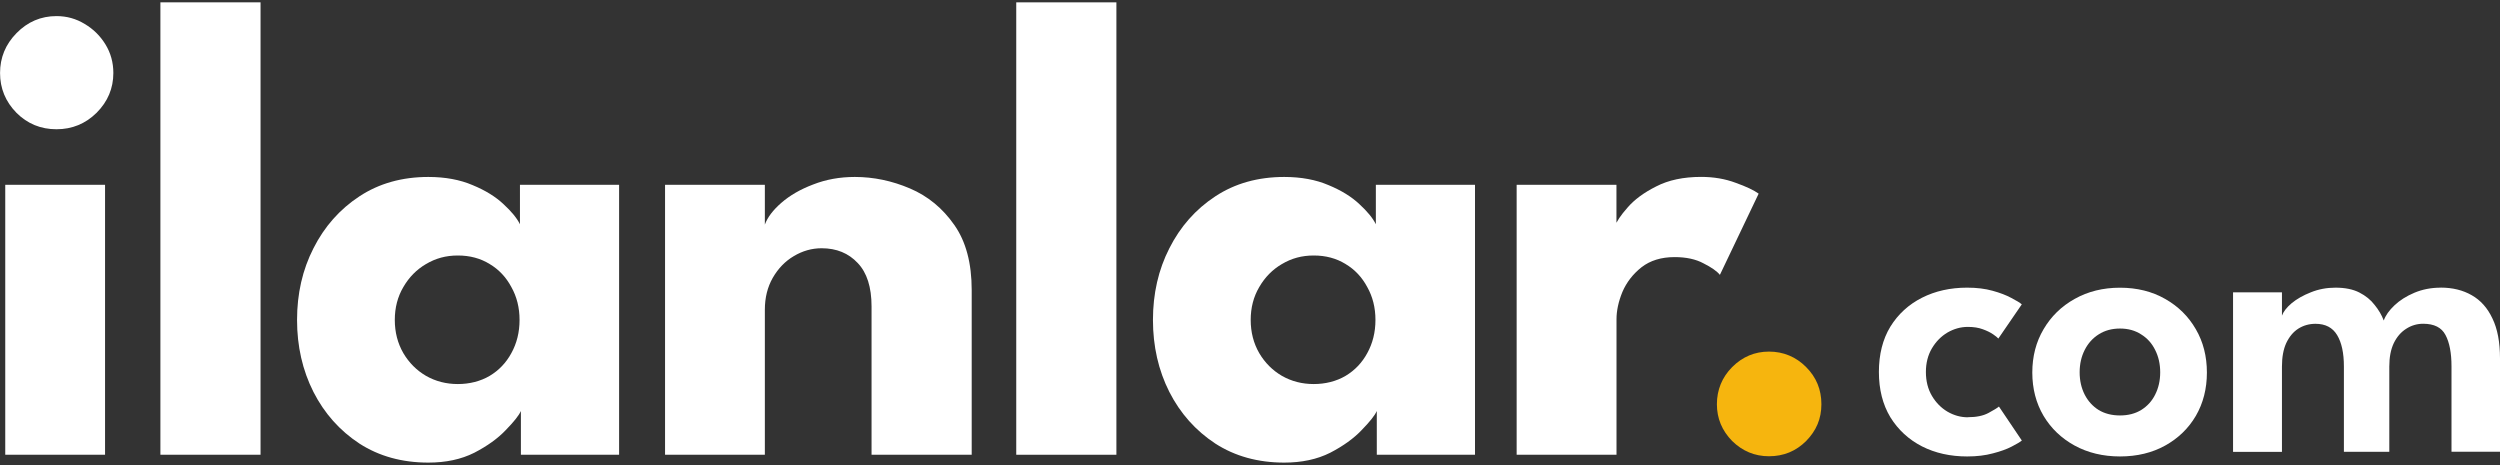 <svg xmlns="http://www.w3.org/2000/svg" id="Layer_1" viewBox="0 0 500 93"><rect x="0" y="0" width="500" height="93" fill="#333333" stroke="none"/><defs><style>      .cls-1 {        fill: #fff;      }      .cls-2 {        fill: #f6b50e;      }    </style></defs><path class="cls-1" d="M323.29,90.95h-19.96v-53.99h19.96v8.35h-.33c.35-1.01,1.2-2.28,2.56-3.81,1.36-1.58,3.26-2.98,5.71-4.21,2.45-1.27,5.45-1.91,9-1.91,2.5,0,4.79.39,6.9,1.18,2.1.75,3.63,1.47,4.6,2.17l-7.75,16.24c-.61-.75-1.71-1.51-3.28-2.3-1.53-.83-3.46-1.25-5.78-1.25-2.67,0-4.88.68-6.63,2.04-1.71,1.36-2.98,3-3.81,4.93-.79,1.93-1.18,3.75-1.18,5.46v27.09Z"></path><path class="cls-1" d="M275.36,90.95v-8.75c-.39.88-1.4,2.15-3.02,3.81-1.58,1.67-3.68,3.18-6.3,4.54-2.63,1.32-5.69,1.97-9.19,1.97-5.25,0-9.85-1.27-13.79-3.81-3.94-2.59-7-6.03-9.19-10.32-2.19-4.34-3.28-9.14-3.28-14.4s1.09-10.04,3.28-14.33c2.19-4.34,5.25-7.8,9.19-10.39,3.94-2.59,8.54-3.88,13.79-3.88,3.37,0,6.33.55,8.87,1.64,2.54,1.05,4.6,2.32,6.17,3.81,1.58,1.45,2.67,2.78,3.28,4.01v-7.89h19.83v53.99h-19.64ZM250.14,63.99c0,2.45.57,4.67,1.71,6.64,1.14,1.93,2.65,3.44,4.53,4.54,1.93,1.1,4.05,1.64,6.37,1.64s4.53-.55,6.37-1.64c1.84-1.1,3.28-2.61,4.33-4.54,1.09-1.97,1.64-4.19,1.64-6.64s-.55-4.65-1.64-6.58c-1.05-1.97-2.5-3.51-4.33-4.6-1.84-1.14-3.96-1.71-6.37-1.71s-4.44.57-6.37,1.71c-1.88,1.1-3.39,2.63-4.53,4.6-1.14,1.93-1.71,4.12-1.71,6.58Z"></path><path class="cls-1" d="M223.28,90.95h-20.03V.47h20.03v90.48Z"></path><path class="cls-1" d="M170.96,35.39c3.77,0,7.44.77,11.03,2.3,3.59,1.53,6.55,3.97,8.87,7.3,2.32,3.29,3.48,7.63,3.48,13.02v32.94h-20.03v-29.66c0-3.86-.92-6.75-2.76-8.68-1.84-1.97-4.25-2.96-7.22-2.96-1.97,0-3.83.53-5.58,1.58-1.71,1.01-3.11,2.45-4.2,4.34-1.05,1.84-1.58,3.97-1.58,6.38v29h-19.96v-53.99h19.96v7.96c.53-1.45,1.62-2.89,3.28-4.34,1.71-1.49,3.83-2.72,6.37-3.68,2.58-1.01,5.36-1.51,8.34-1.51Z"></path><path class="cls-1" d="M104.18,90.95v-8.75c-.39.88-1.4,2.15-3.02,3.81-1.58,1.67-3.68,3.18-6.3,4.54-2.63,1.32-5.69,1.97-9.19,1.97-5.25,0-9.85-1.27-13.79-3.81-3.94-2.59-7-6.03-9.19-10.32-2.19-4.34-3.28-9.14-3.28-14.4s1.09-10.04,3.28-14.33c2.19-4.34,5.25-7.8,9.19-10.39,3.94-2.59,8.54-3.88,13.79-3.88,3.37,0,6.33.55,8.87,1.64,2.54,1.05,4.6,2.32,6.17,3.81,1.58,1.45,2.67,2.78,3.28,4.01v-7.89h19.83v53.99h-19.64ZM78.96,63.99c0,2.45.57,4.67,1.71,6.64,1.14,1.93,2.65,3.44,4.53,4.54,1.93,1.1,4.05,1.64,6.37,1.64s4.53-.55,6.37-1.64c1.84-1.1,3.28-2.61,4.33-4.54,1.09-1.97,1.64-4.19,1.64-6.64s-.55-4.65-1.64-6.58c-1.05-1.97-2.5-3.51-4.33-4.6-1.84-1.14-3.96-1.71-6.37-1.71s-4.44.57-6.37,1.71c-1.88,1.1-3.39,2.63-4.53,4.6-1.14,1.93-1.71,4.12-1.71,6.58Z"></path><path class="cls-1" d="M52.11,90.95h-20.03V.47h20.03v90.48Z"></path><path class="cls-1" d="M1.05,90.95v-53.99h19.96v53.99H1.05ZM11.3,25.85c-3.15,0-5.82-1.1-8.01-3.29-2.19-2.24-3.28-4.89-3.28-7.96s1.09-5.72,3.28-7.96c2.23-2.28,4.9-3.42,8.01-3.42,2.06,0,3.94.53,5.65,1.58,1.71,1.01,3.09,2.37,4.14,4.08,1.05,1.71,1.58,3.62,1.58,5.72,0,3.07-1.12,5.72-3.35,7.96-2.23,2.19-4.9,3.29-8.01,3.29Z"></path><path class="cls-1" d="M488.13,57.52c2.38,0,4.45.51,6.21,1.52,1.79,1.01,3.17,2.56,4.15,4.66,1.01,2.07,1.51,4.74,1.51,8v18.65h-9.7v-17.06c0-2.69-.4-4.79-1.2-6.29-.78-1.5-2.27-2.25-4.46-2.25-1.24,0-2.38.34-3.41,1.01-1.03.65-1.86,1.61-2.48,2.88-.6,1.27-.89,2.82-.89,4.66v17.06h-9.08v-17.06c0-2.69-.45-4.79-1.36-6.29-.9-1.5-2.34-2.25-4.31-2.25-1.27,0-2.42.32-3.45.97-1.01.65-1.81,1.61-2.41,2.88-.57,1.24-.86,2.81-.86,4.7v17.06h-9.78v-31.9h9.78v4.66c.29-.8.93-1.63,1.94-2.49,1.03-.85,2.31-1.58,3.84-2.18,1.53-.62,3.17-.93,4.93-.93,1.91,0,3.5.32,4.77.97,1.27.65,2.29,1.48,3.06,2.49.8.98,1.41,2.02,1.82,3.11.36-1.01,1.07-2.02,2.14-3.03,1.06-1.01,2.39-1.85,4-2.53,1.6-.67,3.35-1.01,5.24-1.01Z"></path><path class="cls-1" d="M424,91.29c-3.39,0-6.42-.73-9.08-2.18-2.64-1.45-4.71-3.43-6.21-5.94-1.5-2.54-2.25-5.43-2.25-8.66s.75-6.13,2.25-8.66c1.5-2.56,3.57-4.59,6.21-6.06,2.66-1.5,5.69-2.25,9.08-2.25s6.43.75,9.04,2.25c2.61,1.48,4.66,3.5,6.13,6.06,1.48,2.54,2.21,5.43,2.21,8.66s-.74,6.13-2.21,8.66c-1.47,2.51-3.52,4.49-6.13,5.94-2.61,1.45-5.63,2.18-9.04,2.18ZM424,83.09c1.63,0,3.04-.36,4.23-1.09,1.22-.75,2.15-1.77,2.8-3.07.67-1.32,1.01-2.81,1.01-4.47s-.34-3.15-1.01-4.47c-.65-1.32-1.58-2.36-2.8-3.11-1.19-.78-2.6-1.17-4.23-1.17s-3.05.39-4.27,1.17c-1.19.75-2.12,1.79-2.79,3.11-.67,1.32-1.01,2.81-1.01,4.47s.34,3.15,1.01,4.47c.67,1.3,1.6,2.32,2.79,3.07,1.22.73,2.64,1.09,4.27,1.09Z"></path><path class="cls-1" d="M393.59,83.44c1.68,0,3.05-.28,4.11-.85,1.06-.57,1.76-1,2.09-1.28l4.58,6.8c-.36.29-1.03.69-2.02,1.2-.99.52-2.24.97-3.76,1.36-1.5.41-3.22.62-5.16.62-3.36,0-6.38-.67-9.04-2.02-2.66-1.37-4.77-3.32-6.32-5.83-1.53-2.54-2.29-5.56-2.29-9.05s.76-6.54,2.29-9.05c1.55-2.51,3.66-4.44,6.32-5.79,2.67-1.35,5.68-2.02,9.04-2.02,1.92,0,3.61.21,5.08.62,1.5.41,2.75.89,3.76,1.44,1.01.52,1.71.95,2.09,1.28l-4.69,6.84c-.18-.21-.53-.49-1.05-.85s-1.2-.7-2.06-1.01c-.83-.31-1.82-.47-2.99-.47-1.42,0-2.78.38-4.08,1.13-1.26.75-2.3,1.8-3.1,3.15-.8,1.35-1.21,2.93-1.21,4.74s.4,3.41,1.21,4.78c.8,1.35,1.84,2.4,3.1,3.15,1.29.75,2.65,1.13,4.08,1.13Z"></path><path class="cls-2" d="M353.8,91.25c-2.84,0-5.3-1.02-7.37-3.05-2.03-2.07-3.05-4.52-3.05-7.36s1.02-5.38,3.05-7.42c2.07-2.07,4.53-3.1,7.37-3.1s5.39,1.03,7.43,3.1c2.03,2.03,3.05,4.5,3.05,7.42s-1.02,5.29-3.05,7.36c-2.03,2.03-4.51,3.05-7.43,3.05Z"></path></svg>